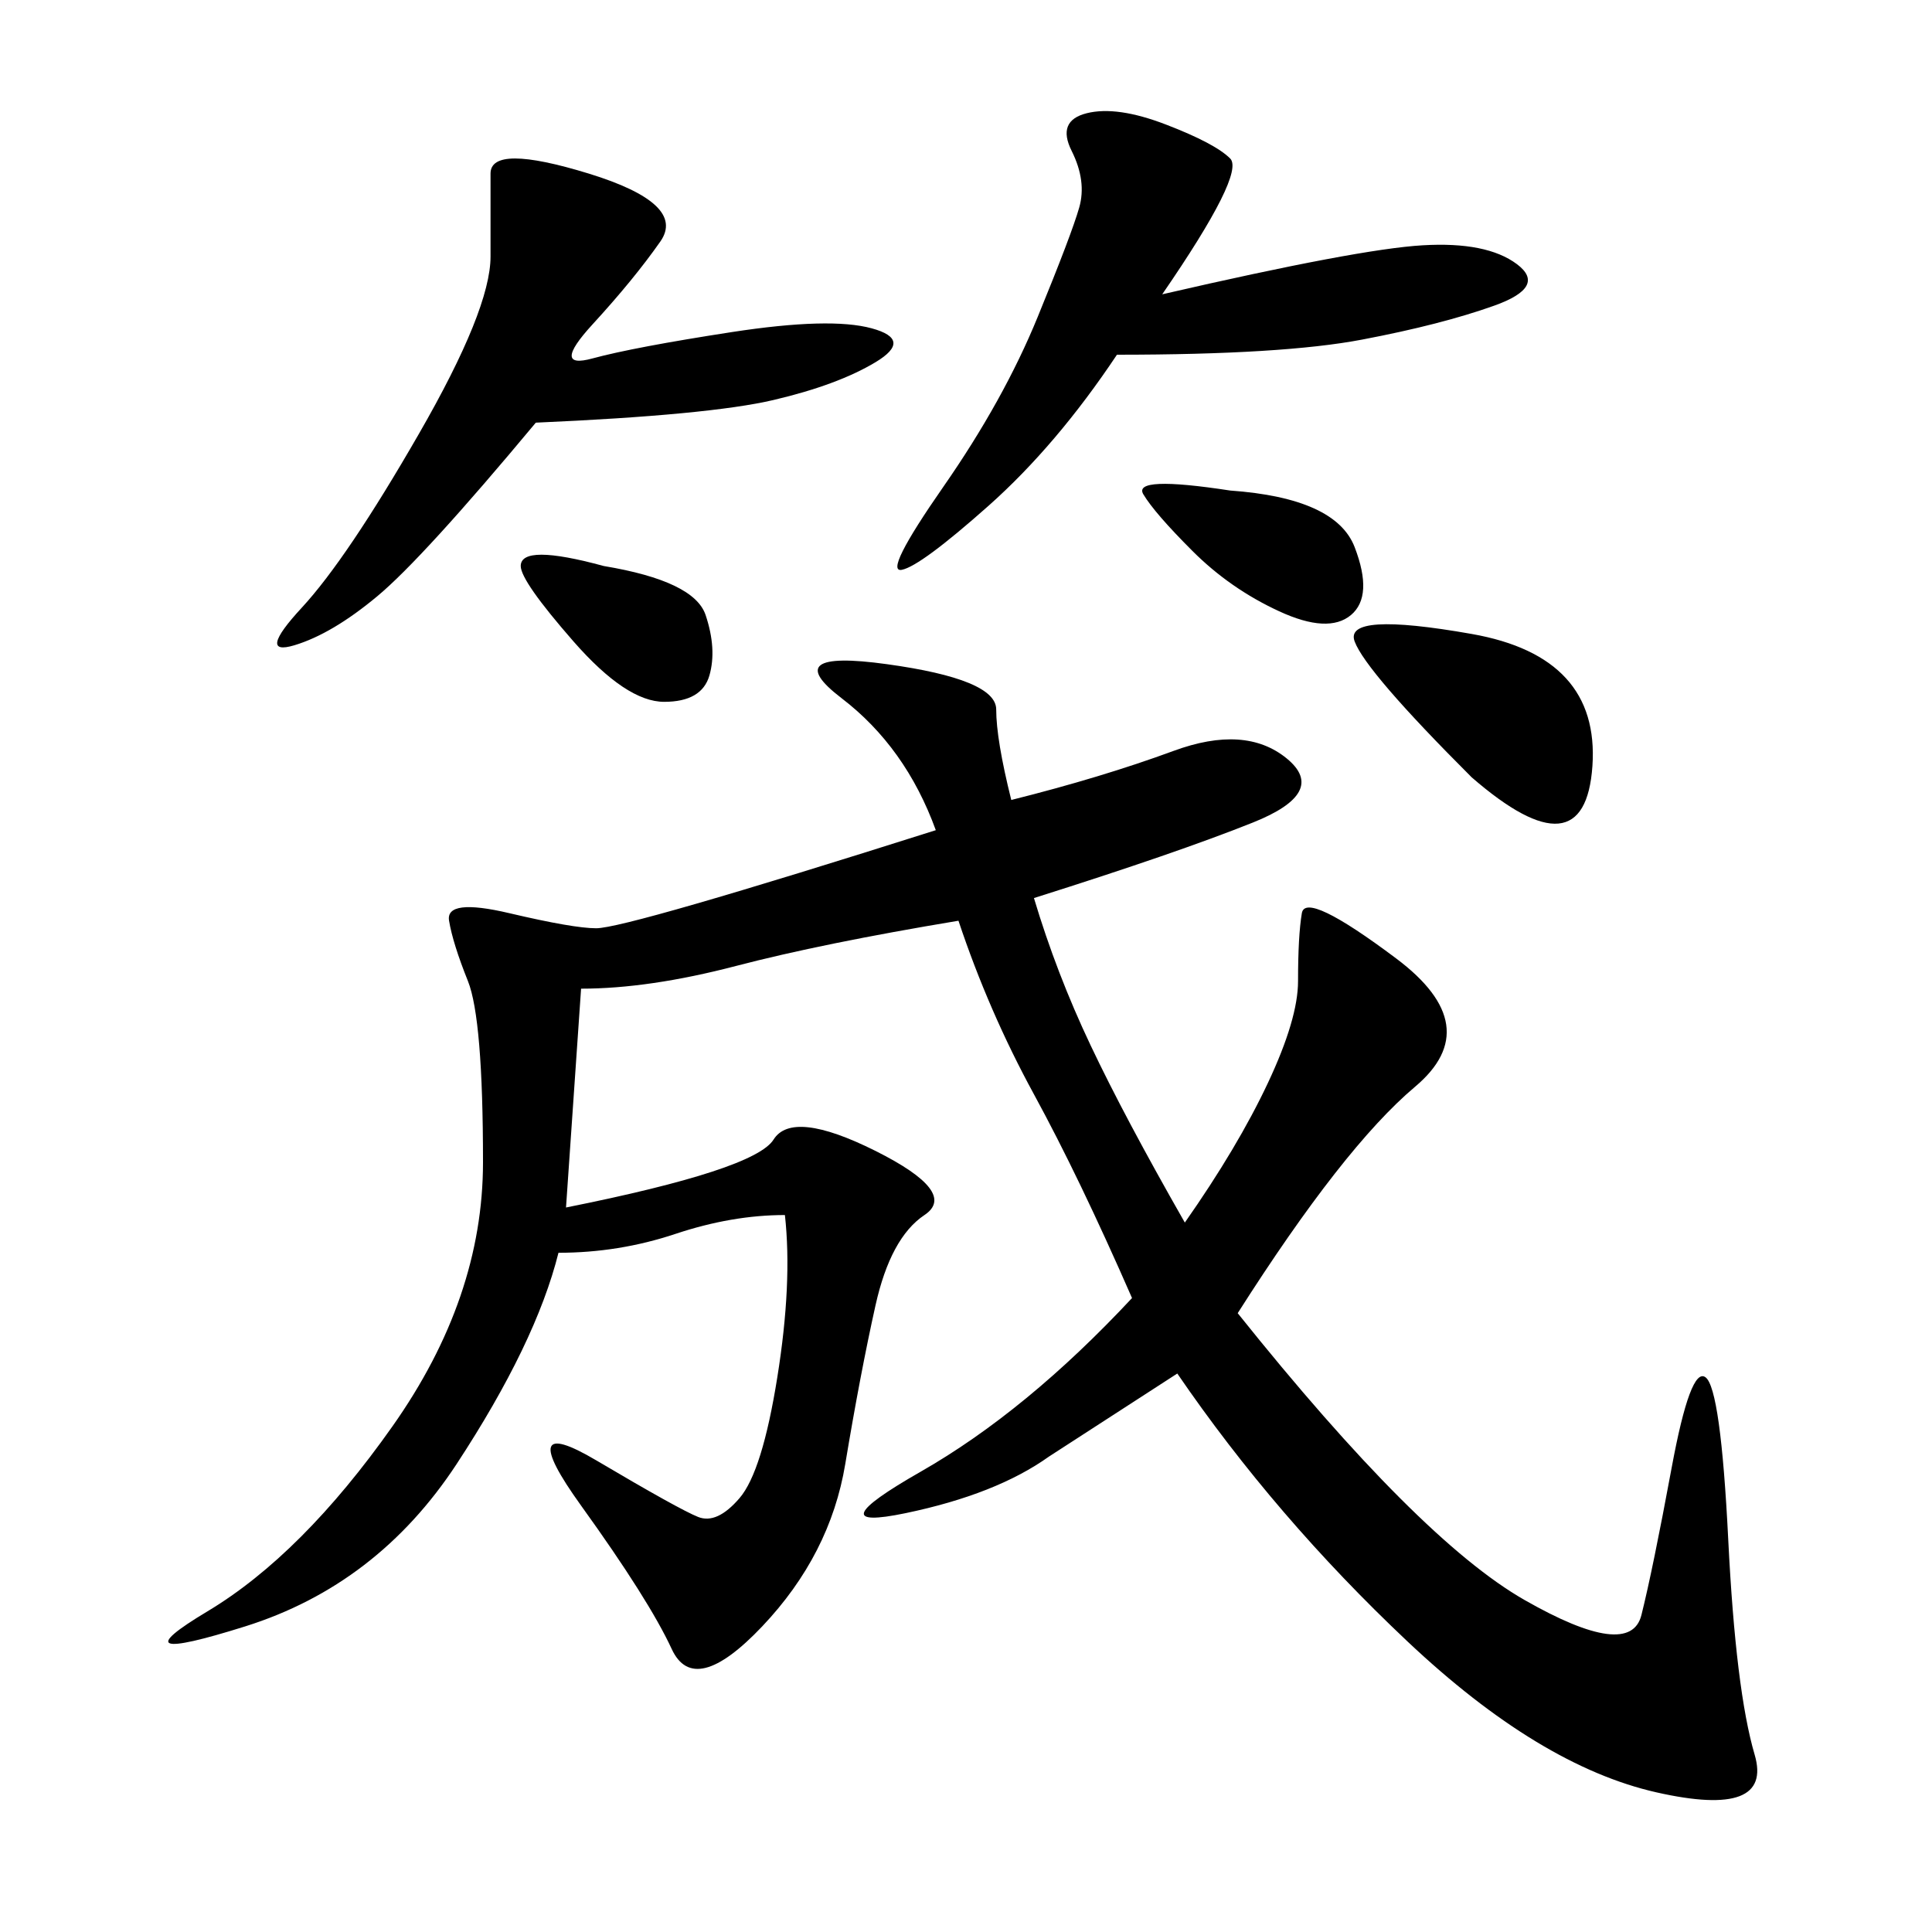 <svg xmlns="http://www.w3.org/2000/svg" xmlns:xlink="http://www.w3.org/1999/xlink" width="300" height="300"><path d="M157.03 124.22Q171.09 120.70 182.23 116.60Q193.36 112.50 199.80 117.77Q206.25 123.05 194.53 127.73Q182.81 132.42 160.55 139.45L160.55 139.45Q164.06 151.17 169.34 162.30Q174.61 173.44 183.98 189.84L183.98 189.84Q192.19 178.13 196.88 168.16Q201.56 158.20 201.56 152.34L201.56 152.34Q201.56 145.31 202.15 141.80Q202.73 138.28 216.80 148.83Q230.86 159.38 219.73 168.75Q208.59 178.13 192.19 203.91L192.19 203.91Q220.31 239.06 236.72 248.44Q253.13 257.81 254.88 250.78Q256.64 243.75 259.57 227.93Q262.50 212.11 264.84 213.87Q267.19 215.63 268.36 239.06Q269.53 262.50 272.46 272.46Q275.39 282.42 257.23 278.32Q239.06 274.22 218.55 254.88Q198.05 235.55 182.81 213.28L182.81 213.28L162.89 226.17Q154.69 232.03 140.63 234.96Q126.56 237.89 142.97 228.52Q159.38 219.14 175.78 201.56L175.78 201.56Q167.58 182.81 160.55 169.92Q153.52 157.03 148.83 142.97L148.83 142.97Q127.73 146.48 114.26 150Q100.78 153.52 90.23 153.52L90.23 153.52L87.89 187.50Q117.19 181.64 120.12 176.95Q123.05 172.27 135.94 178.71Q148.83 185.16 143.55 188.67Q138.28 192.19 135.94 202.73Q133.59 213.28 131.25 227.34Q128.91 241.41 118.36 252.54Q107.81 263.67 104.30 256.05Q100.78 248.44 90.23 233.79Q79.69 219.14 92.58 226.76Q105.47 234.38 108.40 235.55Q111.33 236.72 114.84 232.62Q118.36 228.52 120.70 213.87Q123.05 199.22 121.88 188.67L121.88 188.67Q113.67 188.67 104.88 191.60Q96.09 194.53 86.72 194.53L86.72 194.53Q83.20 208.59 70.90 227.34Q58.59 246.09 38.09 252.54Q17.58 258.98 32.23 250.20Q46.88 241.41 60.94 221.48Q75 201.56 75 180.47L75 180.47Q75 158.20 72.66 152.34Q70.31 146.48 69.73 142.97Q69.14 139.45 79.10 141.80Q89.06 144.14 92.58 144.14L92.58 144.14Q97.27 144.14 145.31 128.91L145.31 128.91Q140.63 116.02 130.66 108.40Q120.70 100.78 137.70 103.13Q154.69 105.47 154.69 110.16L154.69 110.16Q154.69 114.84 157.03 124.22L157.03 124.22ZM83.20 65.63Q65.63 86.72 58.59 92.58Q51.56 98.44 45.70 100.20Q39.84 101.95 46.88 94.34Q53.91 86.72 65.04 67.38Q76.17 48.05 76.17 39.84L76.17 39.84L76.17 26.95Q76.17 22.27 91.41 26.95Q106.64 31.64 102.54 37.50Q98.44 43.36 91.99 50.39Q85.55 57.42 91.99 55.66Q98.44 53.91 113.67 51.56Q128.91 49.22 135.35 50.98Q141.80 52.73 135.94 56.25Q130.08 59.77 120.12 62.11Q110.16 64.45 83.20 65.63L83.20 65.63ZM180.47 45.70Q210.94 38.67 220.90 38.09Q230.86 37.50 235.55 41.02Q240.23 44.53 232.03 47.46Q223.83 50.39 211.52 52.73Q199.22 55.08 173.44 55.08L173.44 55.08Q164.06 69.14 153.52 78.52Q142.97 87.89 140.04 88.48Q137.11 89.06 146.48 75.59Q155.86 62.11 161.13 49.22Q166.41 36.33 167.58 32.23Q168.75 28.13 166.41 23.44Q164.06 18.75 168.75 17.58Q173.44 16.41 181.05 19.34Q188.67 22.27 191.02 24.61Q193.36 26.95 180.47 45.70L180.47 45.70ZM228.52 120.70Q212.11 104.30 210.35 99.61Q208.59 94.92 228.52 98.44Q248.44 101.95 247.27 118.95Q246.09 135.94 228.52 120.70L228.52 120.70ZM191.02 76.17Q207.42 77.34 210.35 84.96Q213.28 92.58 209.77 95.51Q206.25 98.44 198.63 94.92Q191.02 91.41 185.16 85.55Q179.30 79.69 177.54 76.76Q175.78 73.83 191.02 76.17L191.02 76.17ZM93.75 87.89Q107.81 90.23 109.57 95.51Q111.33 100.78 110.16 104.88Q108.98 108.98 103.13 108.98L103.13 108.98Q97.27 108.98 89.06 99.61Q80.86 90.23 80.86 87.89L80.86 87.89Q80.86 84.38 93.75 87.89L93.75 87.89Z"/></svg>